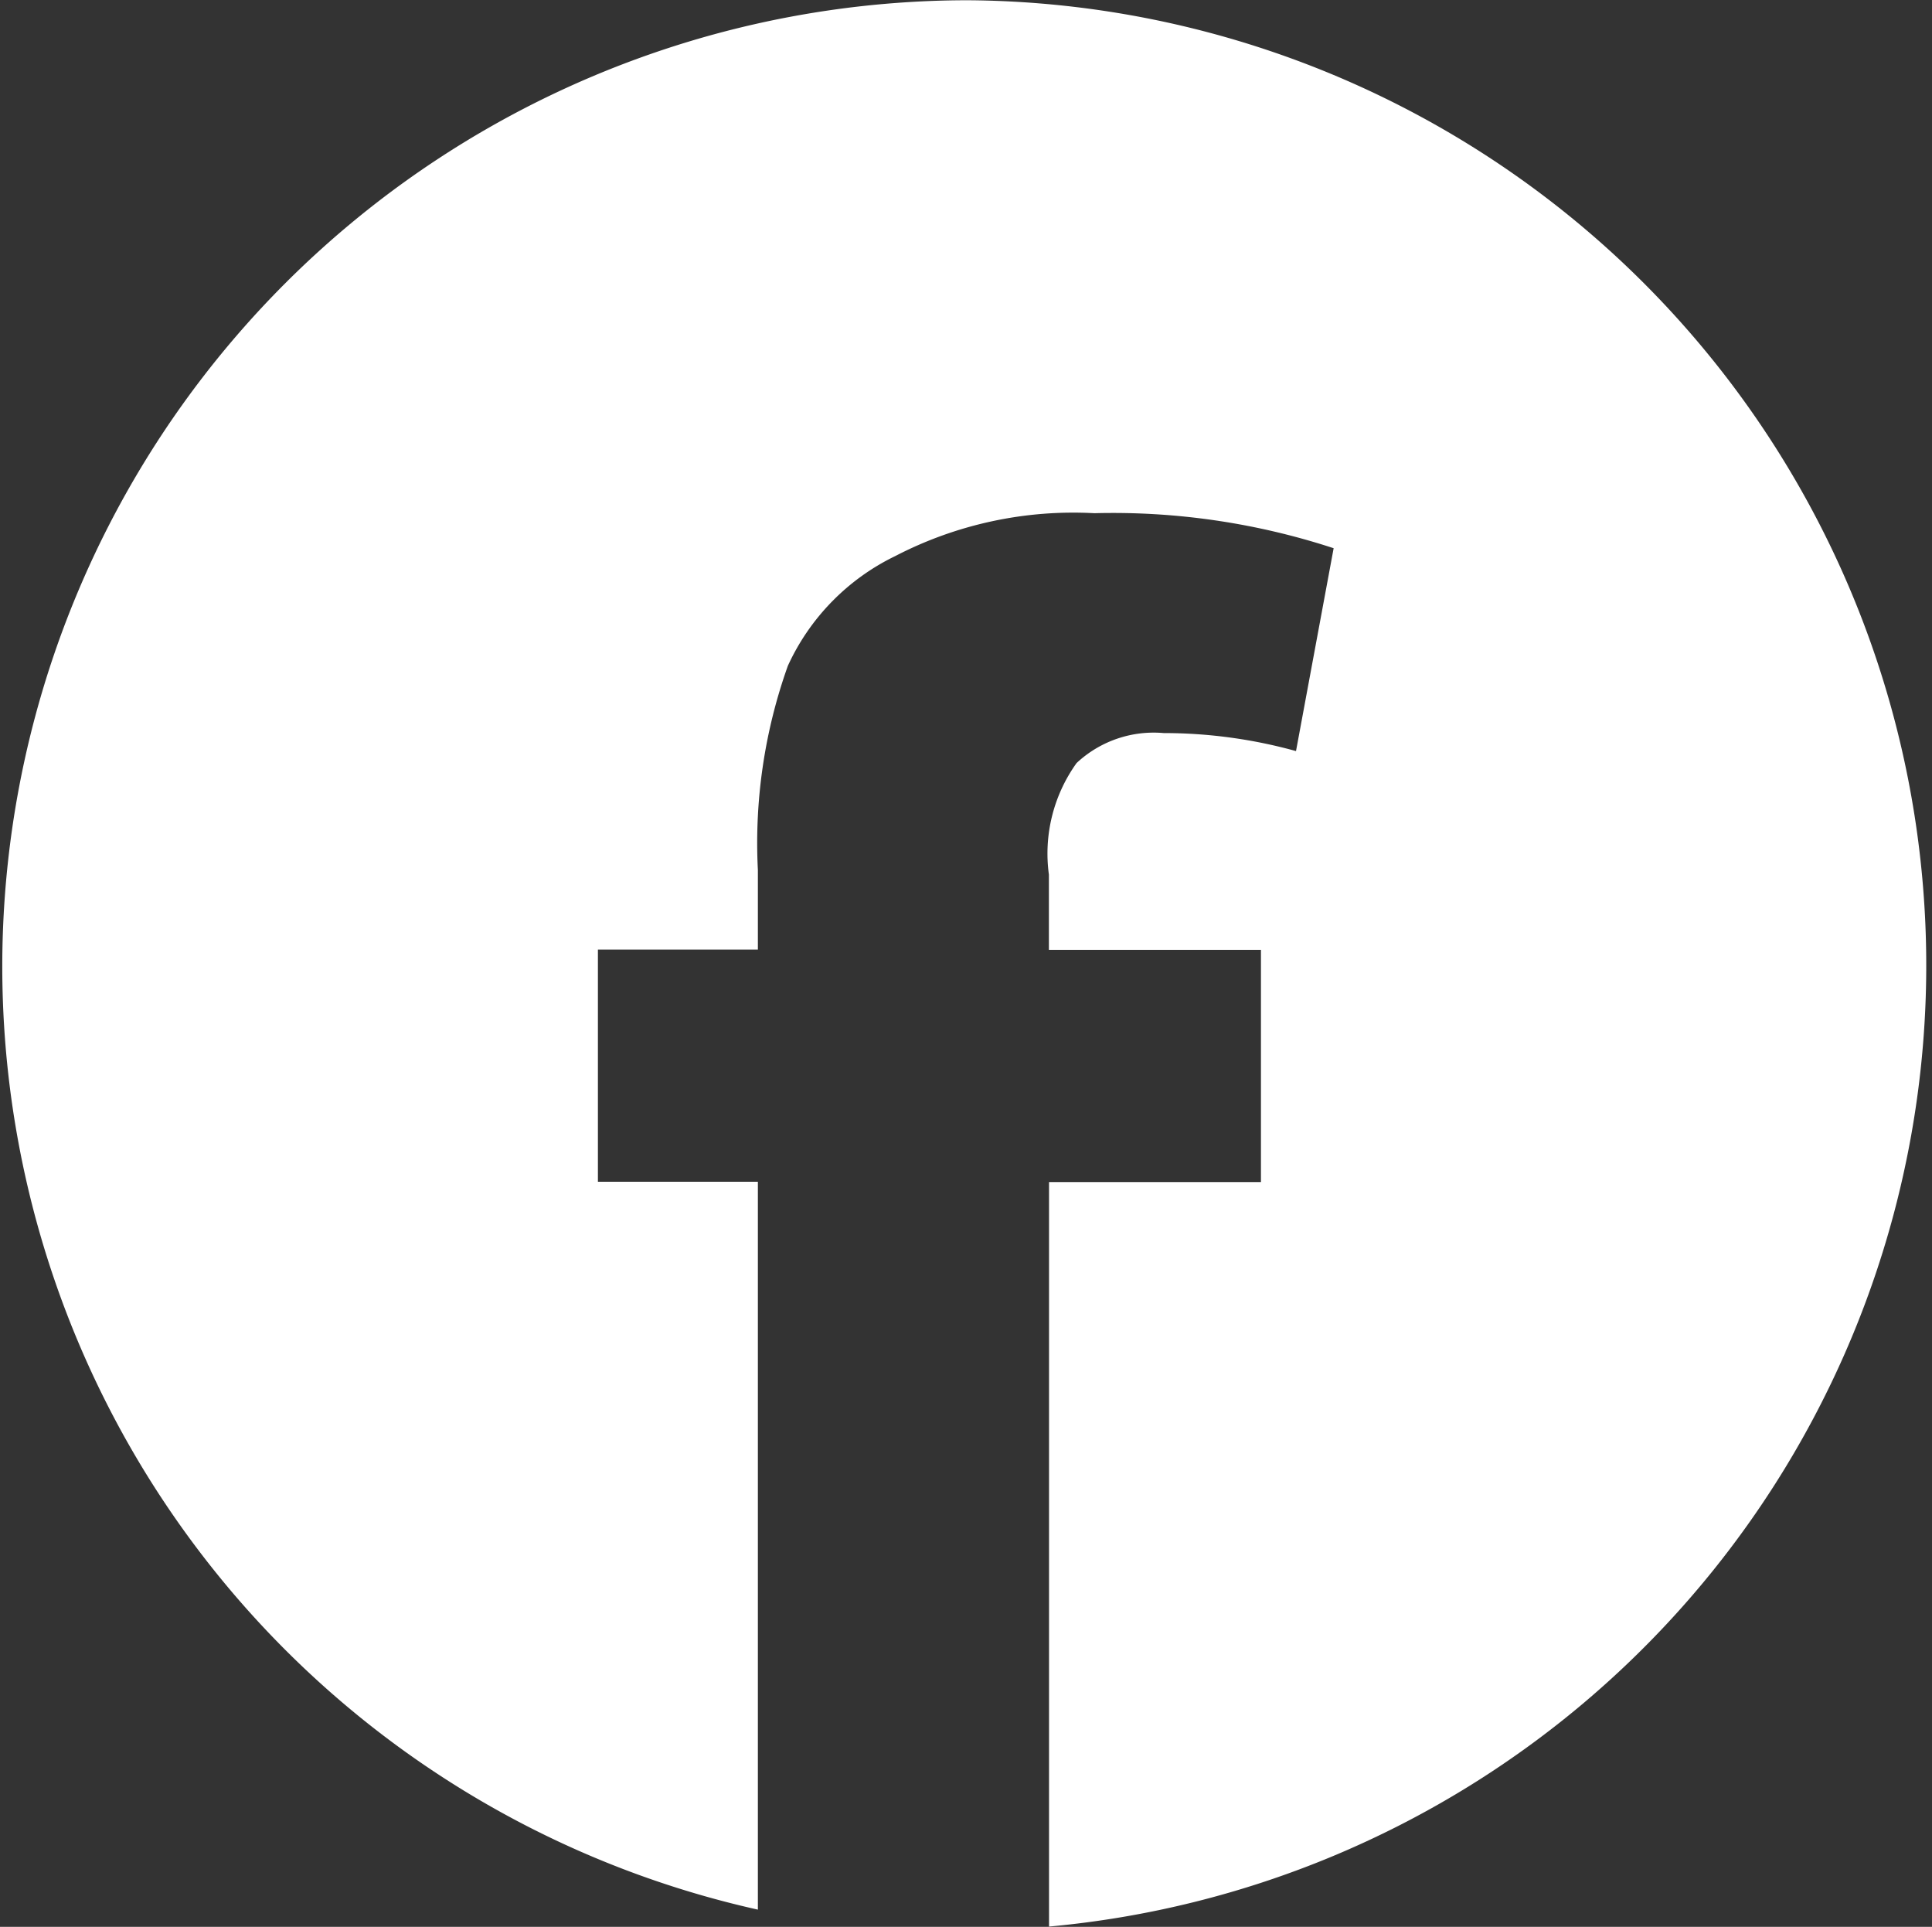 <svg xmlns="http://www.w3.org/2000/svg" width="30.797" height="30.708" viewBox="0 0 30.797 30.708"><rect x="0" y="0" width="30.797" height="30.708" fill="#333333" stroke="none"/><defs><style>.a{fill:#fff;}</style></defs><path class="a" d="M37.495,5.1a15.4,15.4,0,0,0-3.336,30.43V23.93h-2.55v-3.7h2.55V18.962a8.4,8.4,0,0,1,.478-3.255,3.612,3.612,0,0,1,1.712-1.749,6.164,6.164,0,0,1,3.174-.683,11.293,11.293,0,0,1,3.814.558l-.6,3.233a7.888,7.888,0,0,0-2.109-.287,1.8,1.8,0,0,0-1.389.478,2.474,2.474,0,0,0-.441,1.778v1.2h3.38v3.7H38.8V35.8A15.382,15.382,0,0,0,37.495,5.1Z" transform="translate(-22.078 -5.096)"/></svg>